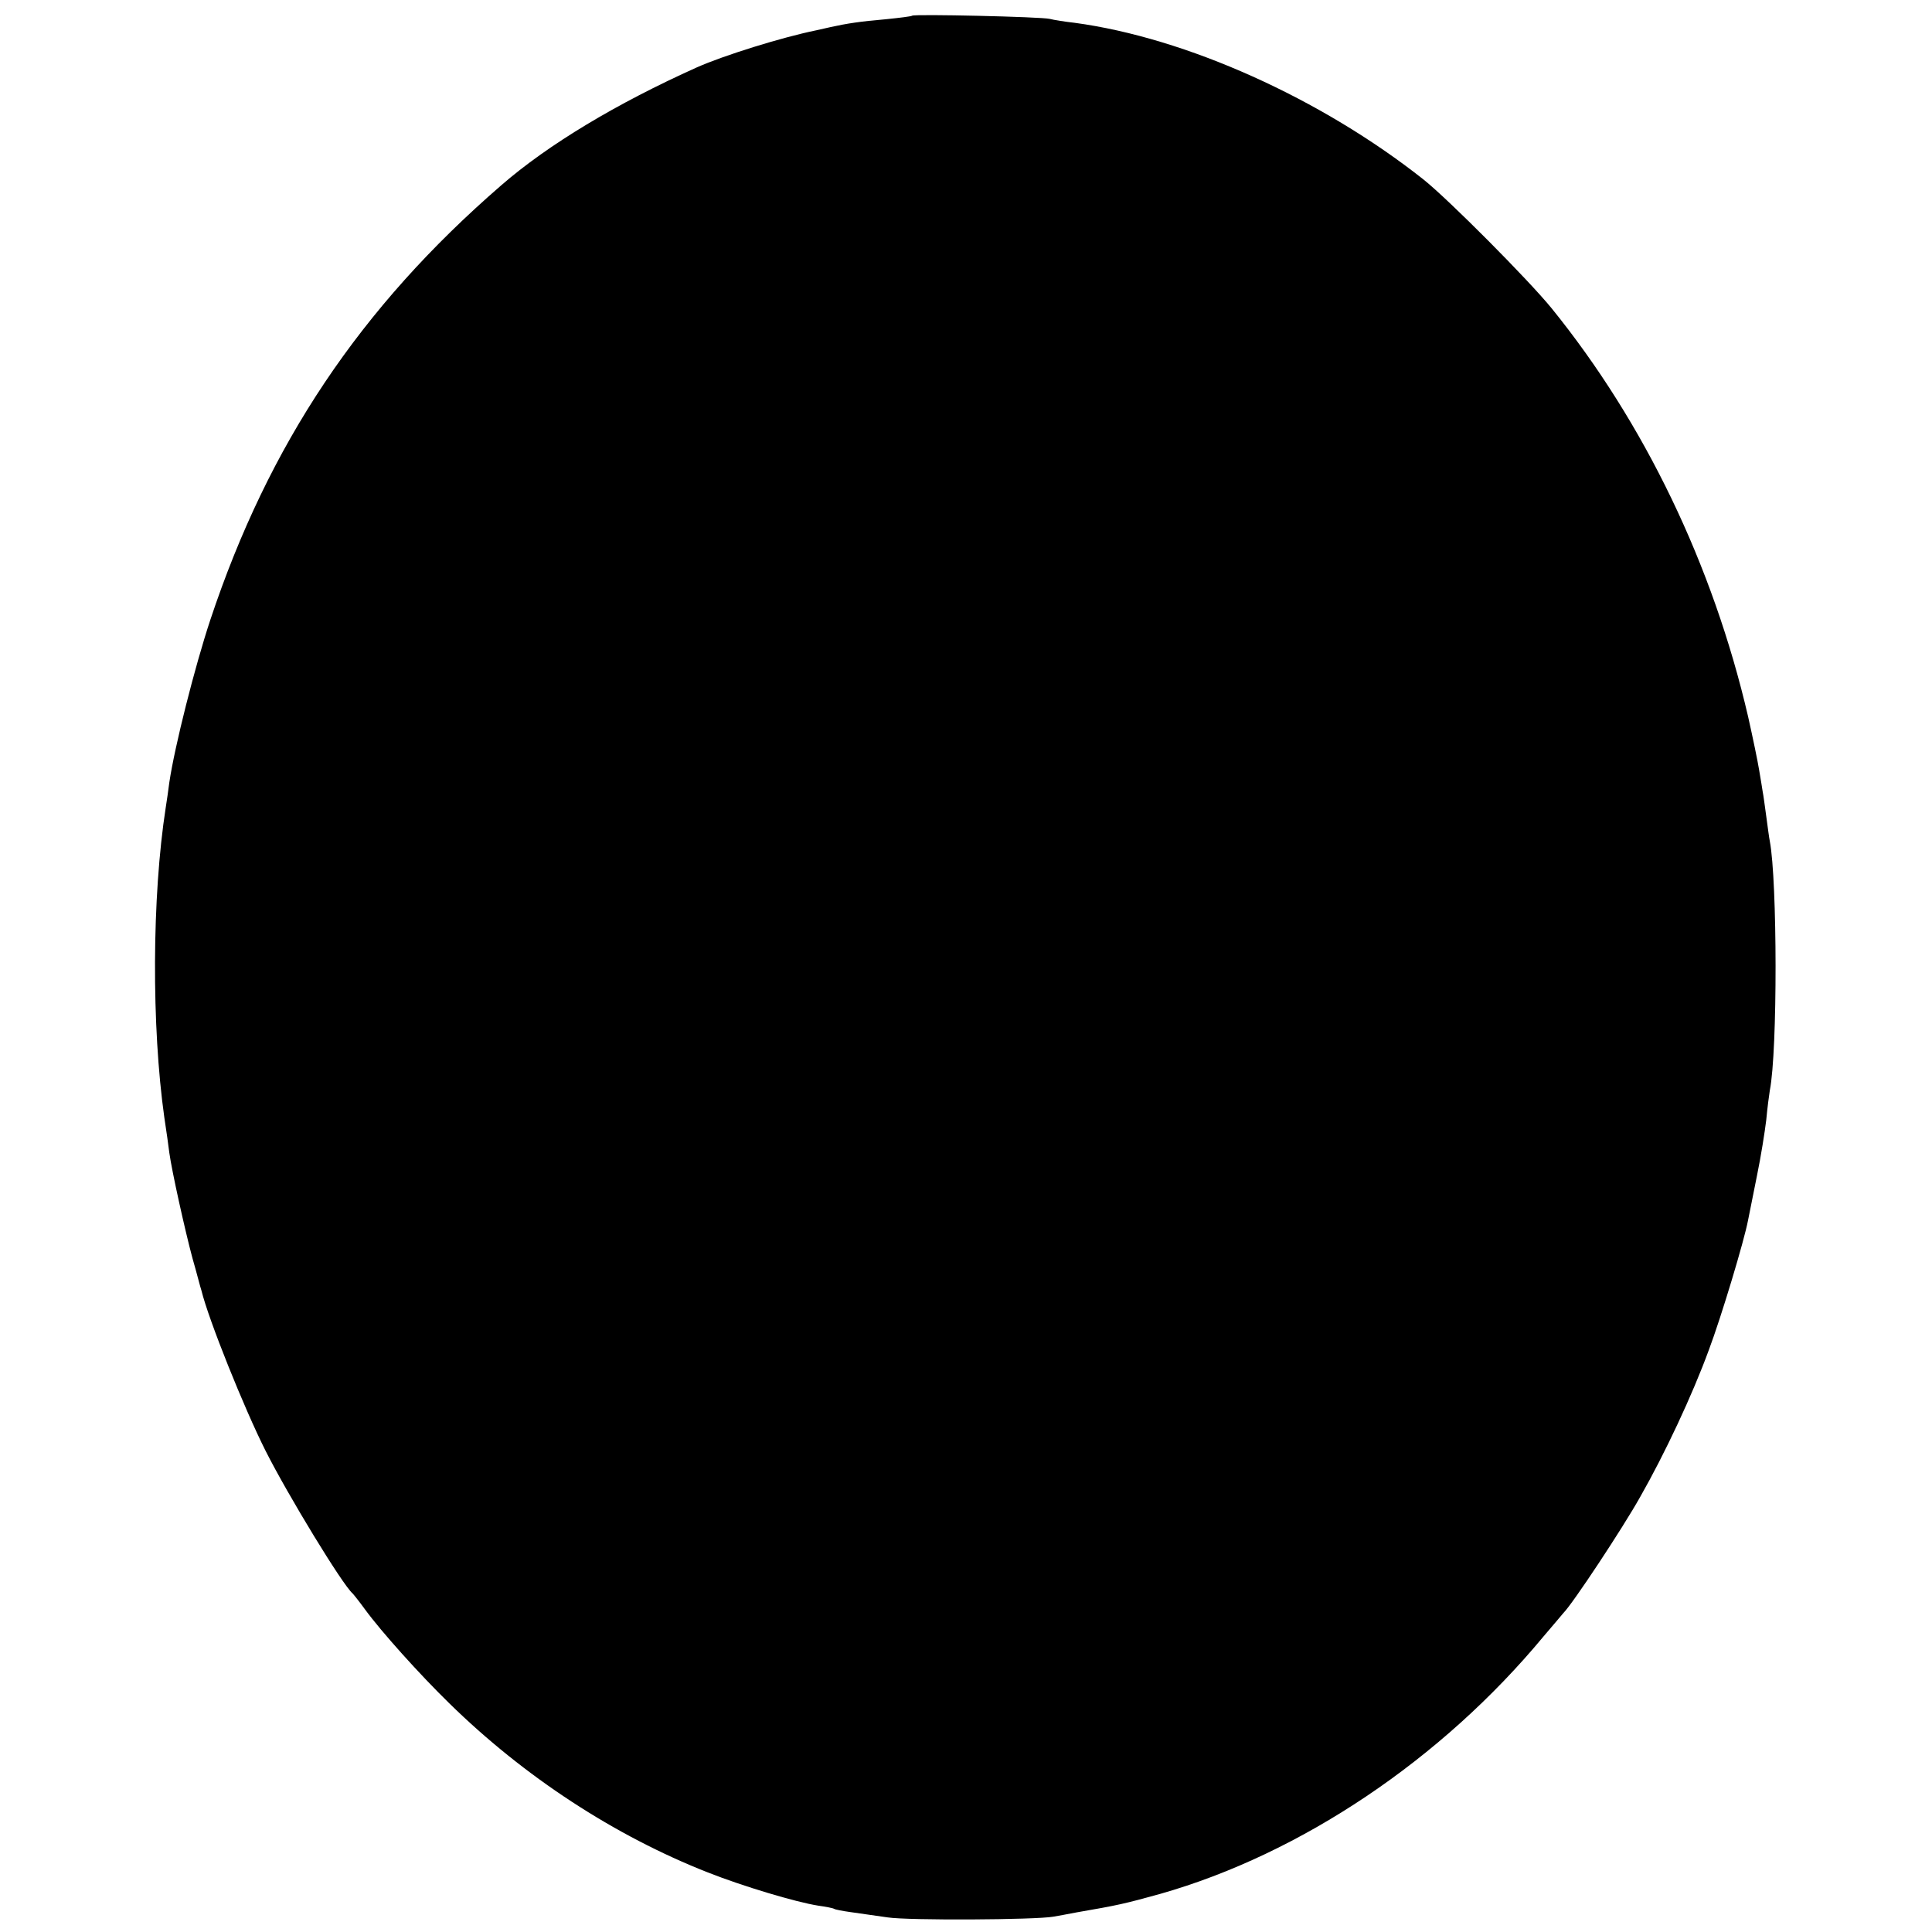 <?xml version="1.0" standalone="no"?>
<!DOCTYPE svg PUBLIC "-//W3C//DTD SVG 20010904//EN"
 "http://www.w3.org/TR/2001/REC-SVG-20010904/DTD/svg10.dtd">
<svg version="1.0" xmlns="http://www.w3.org/2000/svg"
 width="542pt" height="542pt" viewBox="0 0 542 542"
 preserveAspectRatio="xMidYMid meet">
<g transform="translate(0,542) scale(0.1,-0.1)"
fill="#000000" stroke="none">
<path d="M2559 5376 c-2 -2 -35 -6 -74 -10 -71 -6 -110 -12 -155 -22 -14 -3
-32 -7 -40 -9 -98 -20 -261 -71 -335 -104 -225 -101 -418 -217 -549 -331 -396
-343 -652 -726 -816 -1219 -44 -133 -100 -355 -115 -456 -3 -22 -7 -53 -10
-70 -39 -251 -40 -615 -4 -870 6 -38 12 -83 14 -99 7 -51 44 -218 65 -296 12
-41 22 -82 25 -90 20 -82 120 -331 180 -450 63 -125 216 -376 244 -400 3 -3
19 -23 35 -45 46 -63 154 -183 236 -263 210 -206 464 -372 726 -475 99 -39
246 -83 309 -93 22 -3 42 -7 45 -9 3 -2 23 -6 45 -9 22 -3 69 -10 105 -15 58
-9 414 -7 465 2 11 2 40 7 65 12 116 20 134 24 235 52 394 112 789 377 1075
722 25 29 50 59 56 66 26 26 165 236 215 325 69 121 147 287 193 413 35 93 99
306 110 364 3 16 14 71 25 125 11 53 22 123 26 156 3 33 8 71 10 83 22 111 21
588 0 699 -2 9 -6 41 -10 70 -4 29 -8 60 -10 69 -1 9 -6 36 -10 61 -4 25 -18
92 -31 150 -99 426 -291 824 -551 1145 -66 81 -289 305 -359 361 -288 228
-667 398 -979 440 -27 3 -59 8 -70 11 -24 6 -380 14 -386 9z"/>
</g>
</svg>
